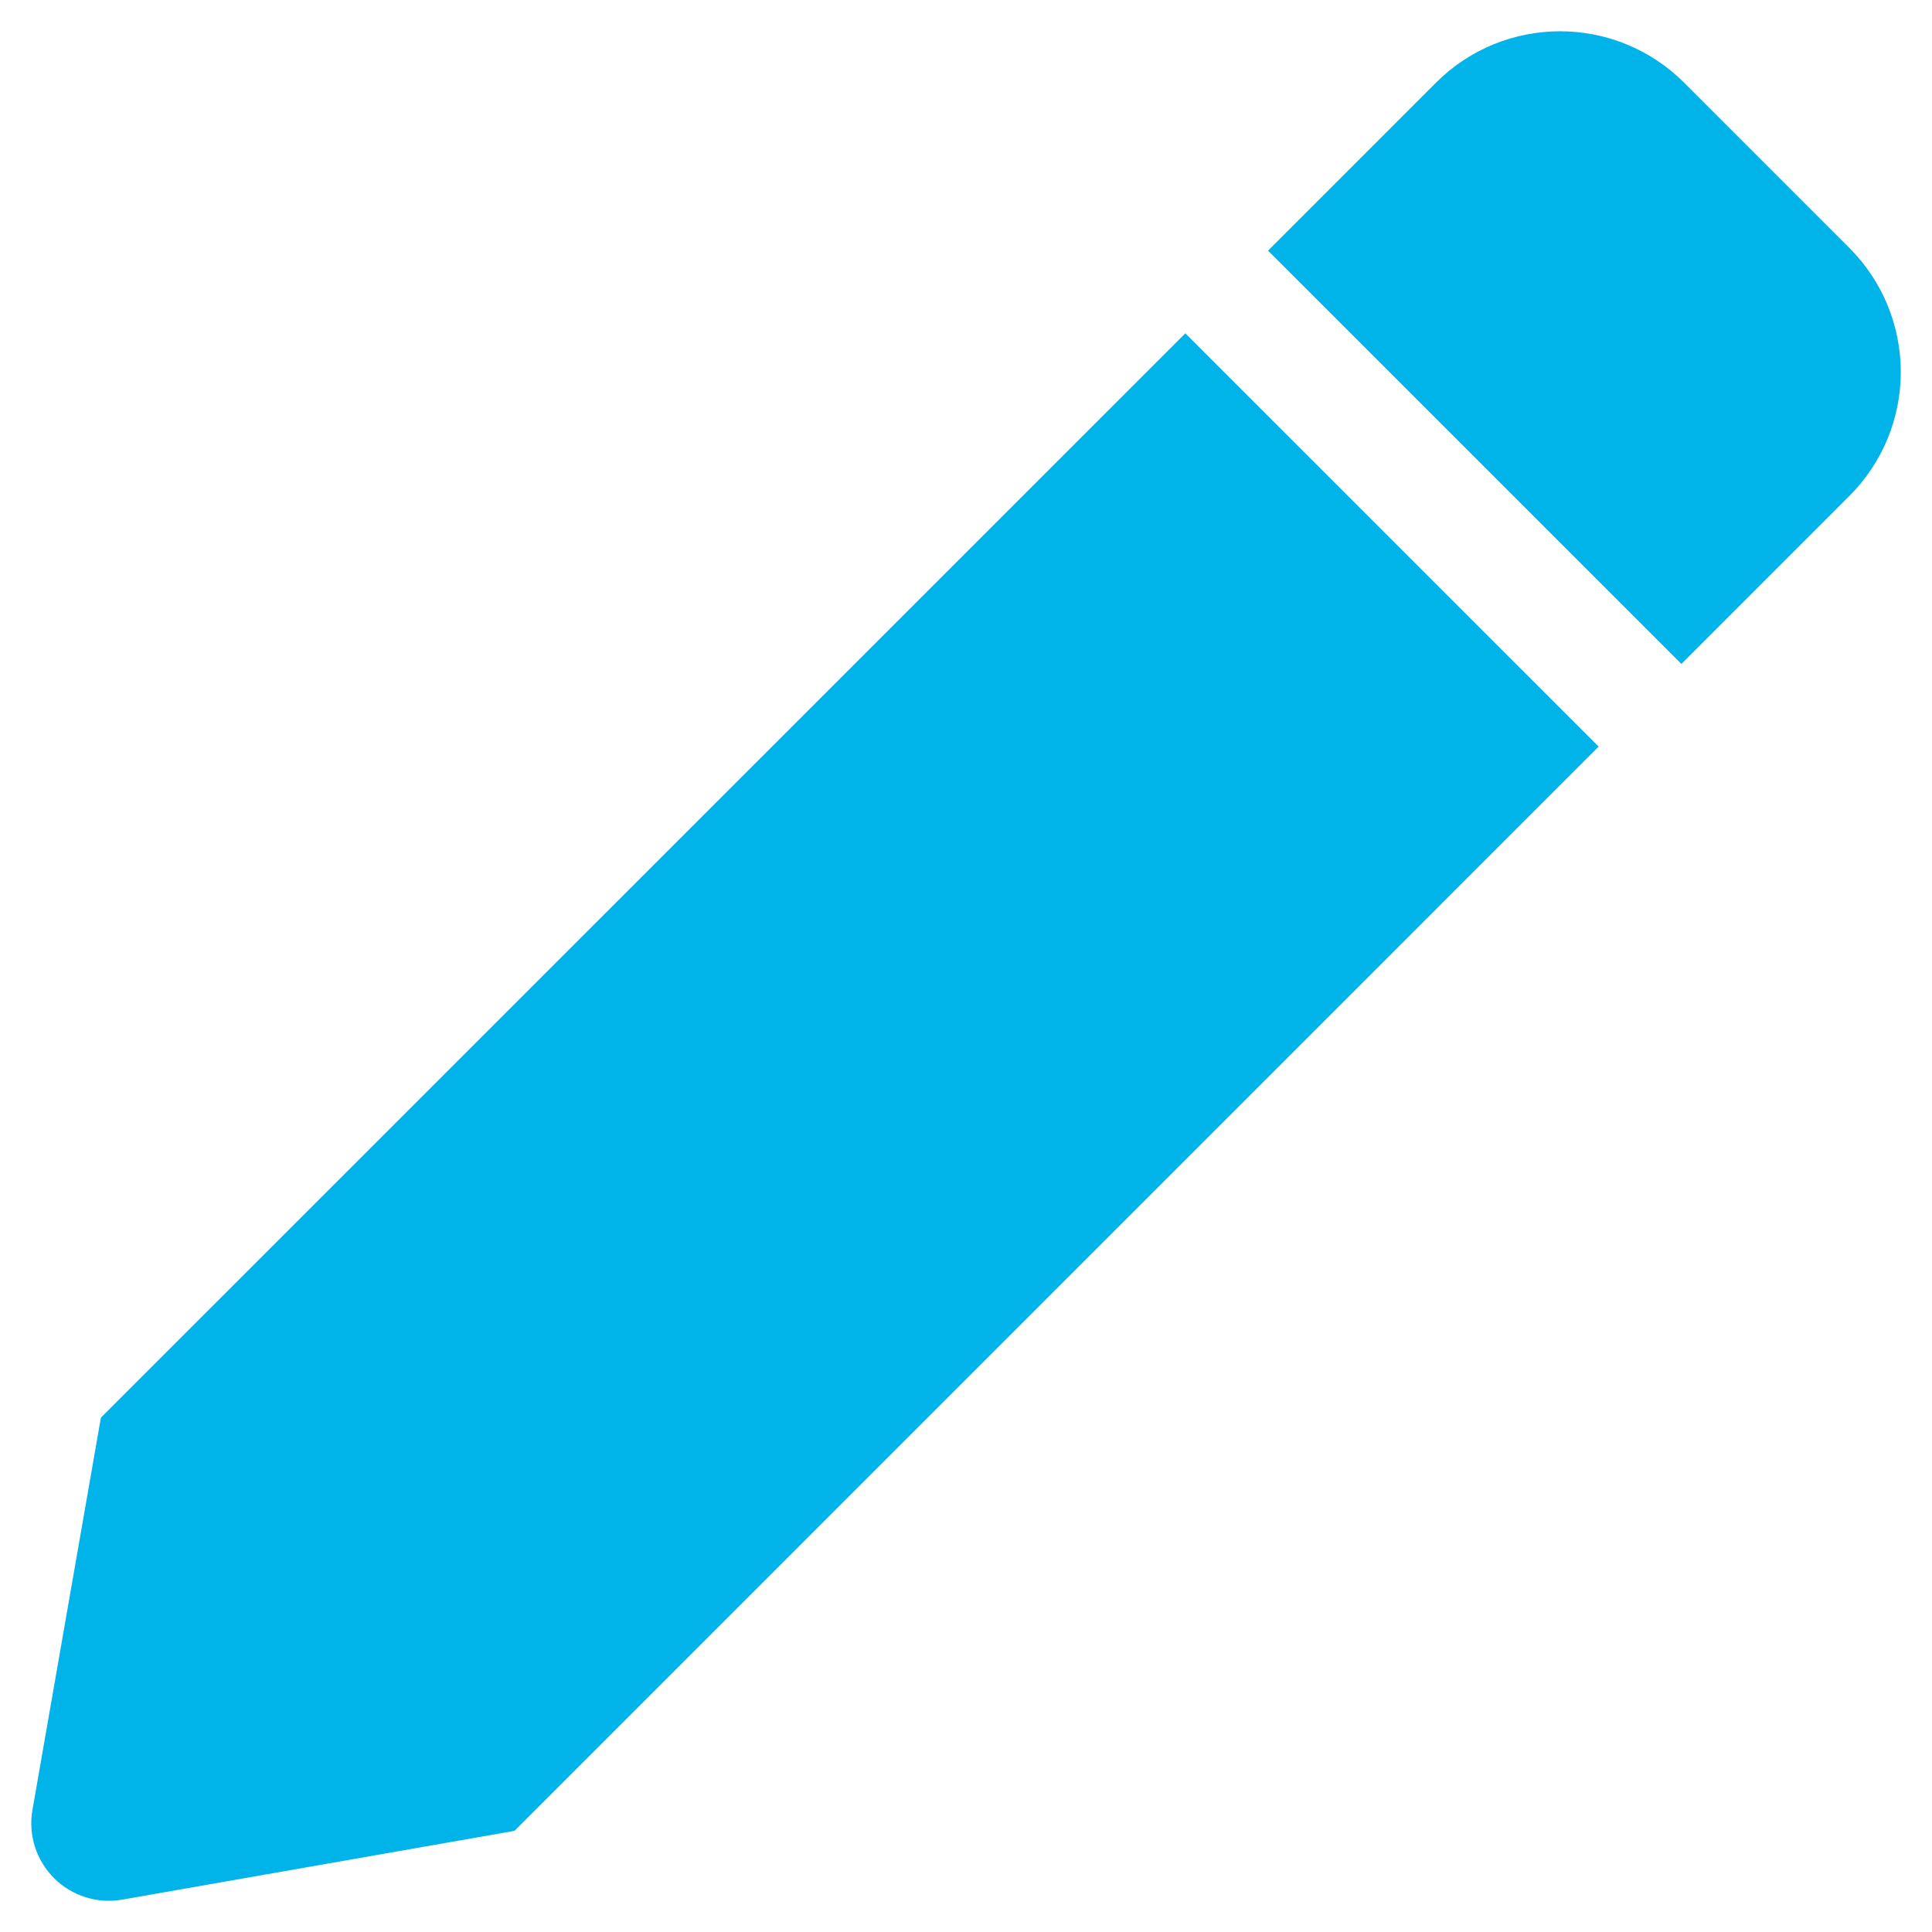 <svg width="247" height="247" viewBox="0 0 247 247" fill="none" xmlns="http://www.w3.org/2000/svg">
<g filter="url(#filter0_d_197_1974)">
<path d="M68.531 59.305C67.088 60.749 64.747 60.749 63.303 59.305L58.07 54.072C57.376 53.379 56.985 52.438 56.985 51.456C56.985 50.474 57.376 49.533 58.07 48.839L86.853 20.069L71.155 4.338C65.371 -1.446 55.994 -1.446 50.209 4.338L8.333 46.211C2.556 51.996 2.556 61.368 8.333 67.153L55.092 113.923L117.895 51.108L97.319 30.512L68.531 59.305ZM238.66 171.855L222.962 156.151L194.17 184.945C193.476 185.639 192.535 186.03 191.553 186.03C190.572 186.03 189.63 185.639 188.937 184.945L183.713 179.721C183.019 179.027 182.628 178.086 182.628 177.104C182.628 176.123 183.019 175.181 183.713 174.488L212.505 145.695L191.892 125.103L129.07 187.895L175.848 234.67C181.628 240.455 191.004 240.455 196.784 234.67L238.66 192.792C244.44 187.01 244.44 177.637 238.66 171.855Z" fill="white"/>
<path d="M236.429 27.692L215.306 6.569C206.547 -2.19 192.347 -2.19 183.588 6.569L162.115 28.043L214.961 80.886L236.433 59.412C240.644 55.208 243.01 49.502 243.009 43.551C243.009 37.604 240.643 31.898 236.431 27.695L236.429 27.692ZM12.9 177.241L4.148 227.395C3.592 230.577 4.622 233.829 6.907 236.111C9.192 238.394 12.445 239.419 15.626 238.86L65.783 230.065L204.383 91.454L151.538 38.616L12.9 177.241Z" fill="#00B4EA"/>
</g>
<defs>
<filter id="filter0_d_197_1974" x="0" y="0" width="247.01" height="247.01" filterUnits="userSpaceOnUse" color-interpolation-filters="sRGB">
<feFlood flood-opacity="0" result="BackgroundImageFix"/>
<feColorMatrix in="SourceAlpha" type="matrix" values="0 0 0 0 0 0 0 0 0 0 0 0 0 0 0 0 0 0 127 0" result="hardAlpha"/>
<feOffset dy="4"/>
<feGaussianBlur stdDeviation="2"/>
<feComposite in2="hardAlpha" operator="out"/>
<feColorMatrix type="matrix" values="0 0 0 0 0 0 0 0 0 0 0 0 0 0 0 0 0 0 0.25 0"/>
<feBlend mode="normal" in2="BackgroundImageFix" result="effect1_dropShadow_197_1974"/>
<feBlend mode="normal" in="SourceGraphic" in2="effect1_dropShadow_197_1974" result="shape"/>
</filter>
</defs>
</svg>
